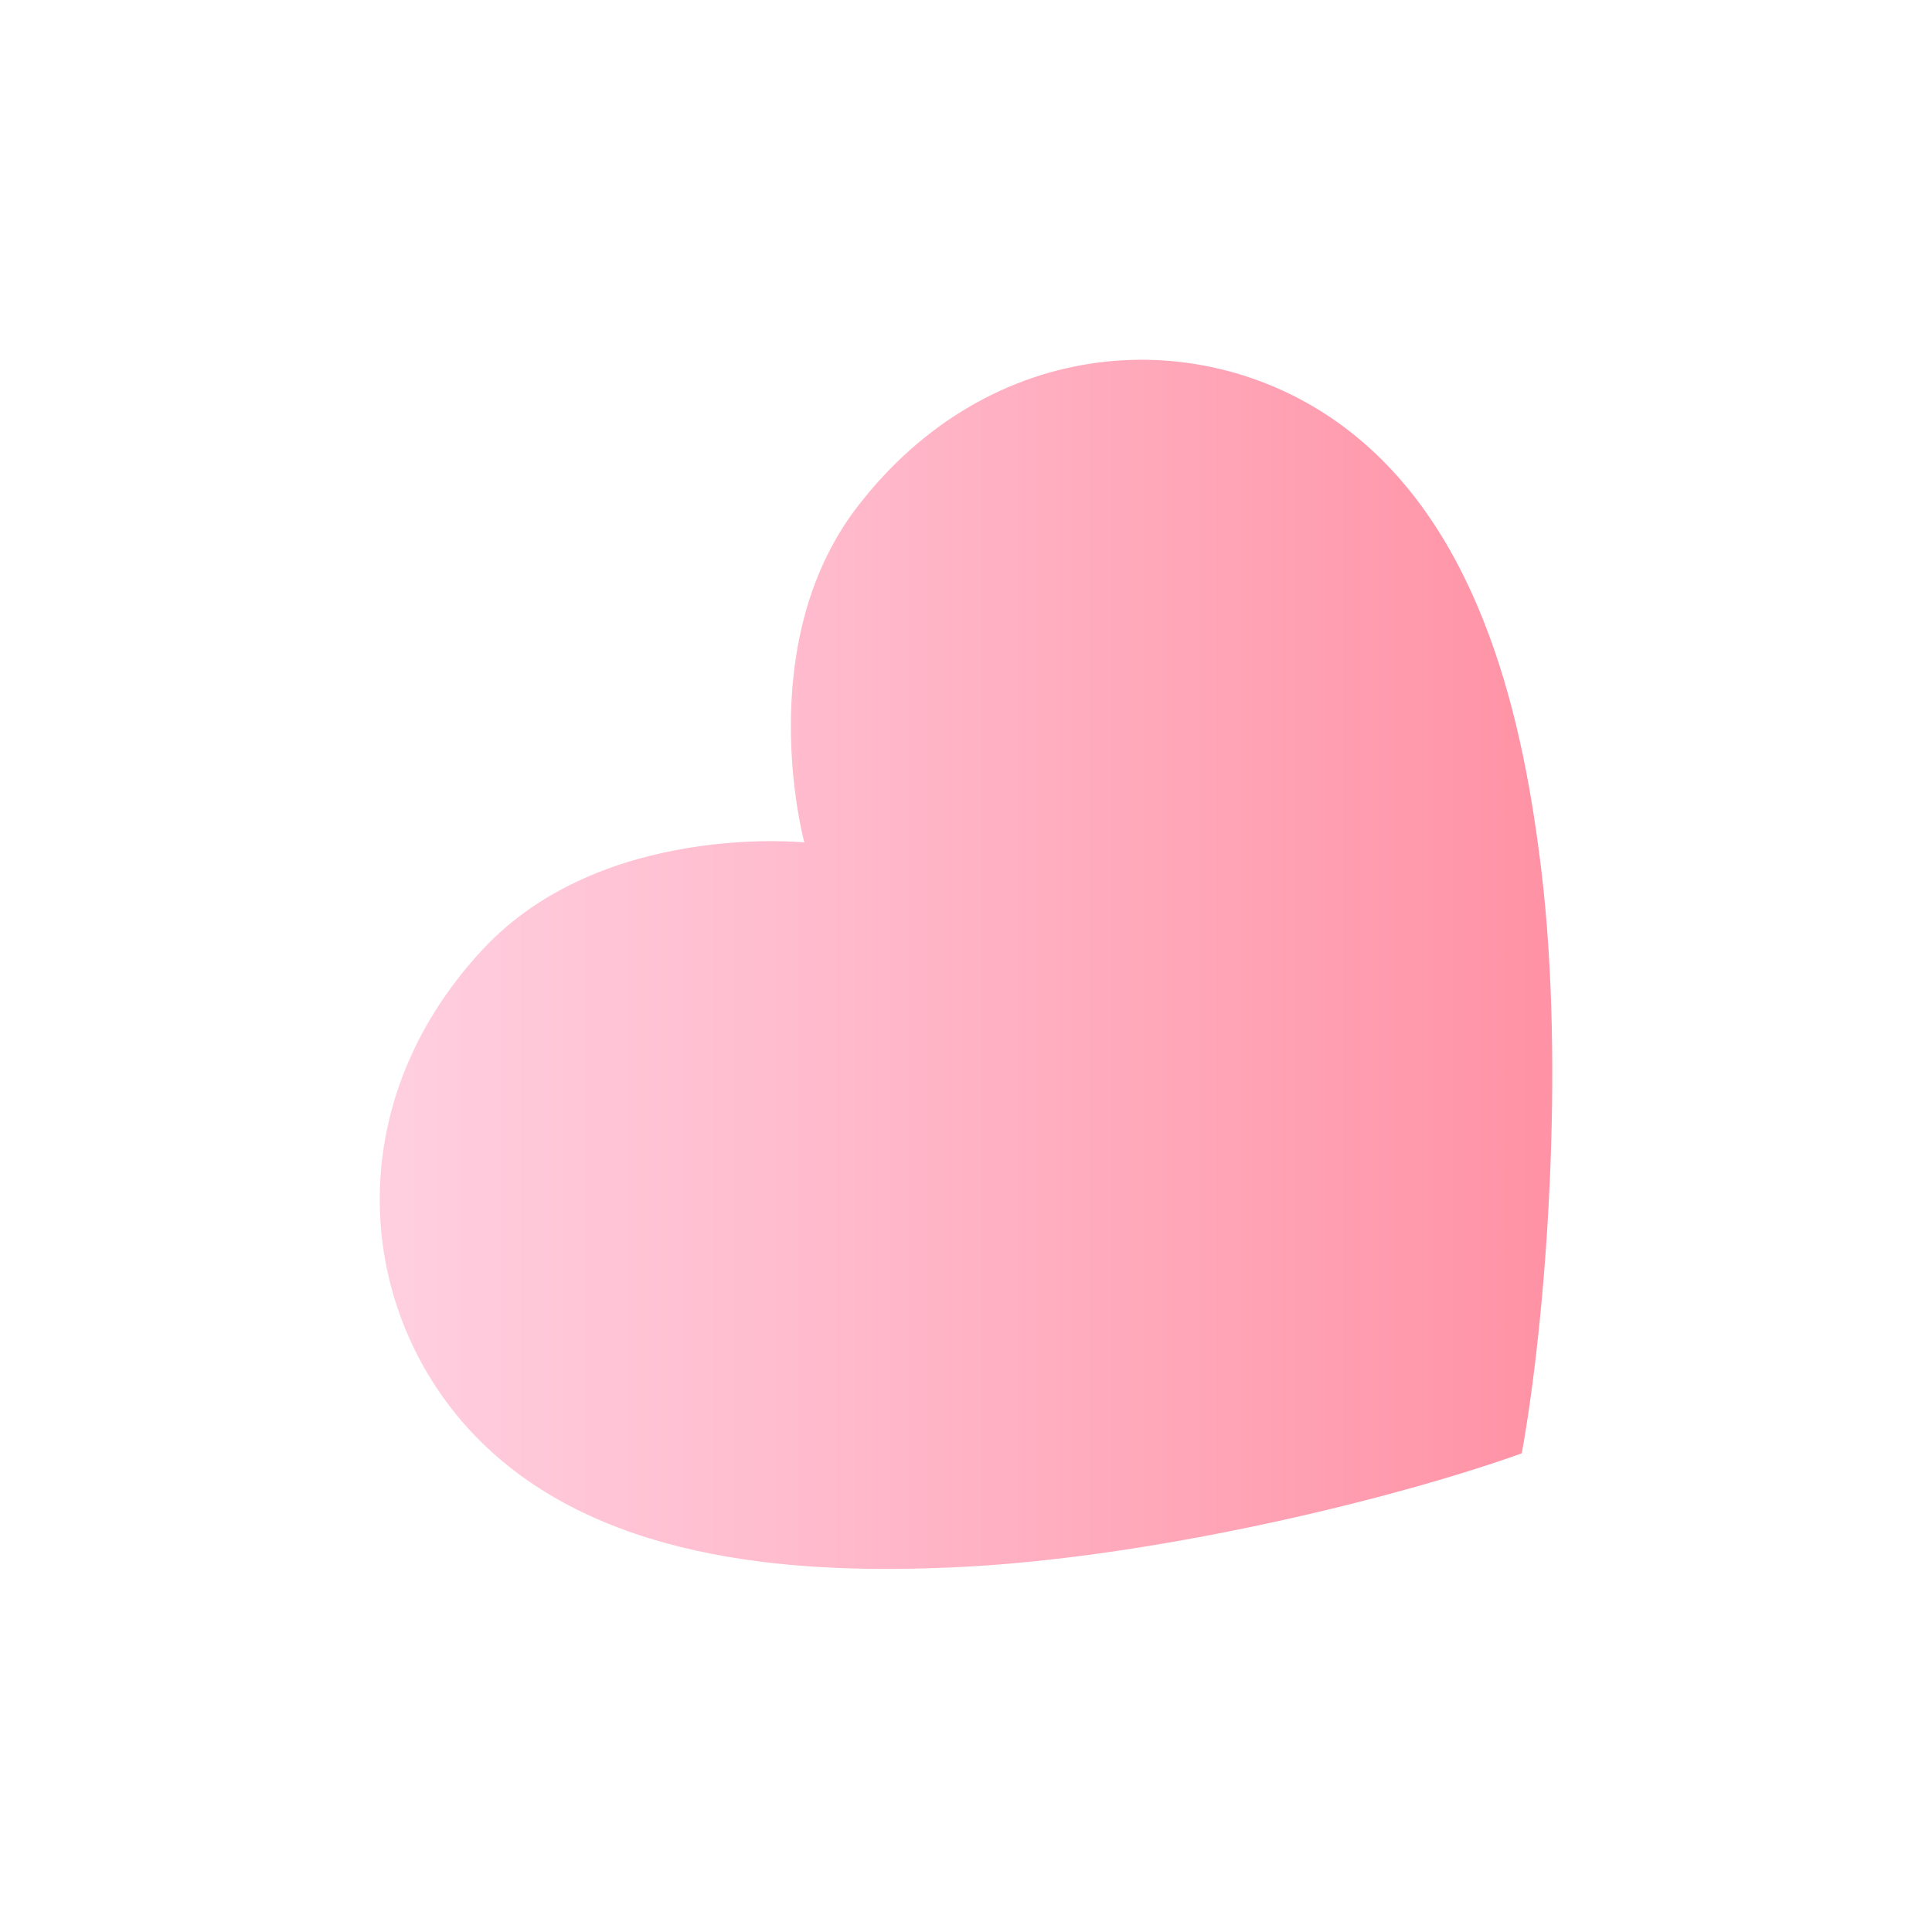 <?xml version="1.0" encoding="UTF-8"?> <svg xmlns="http://www.w3.org/2000/svg" width="580" height="580" viewBox="0 0 580 580" fill="none"> <path opacity="0.85" d="M241.462 252.908C241.462 252.908 225.395 193.839 257.337 152.198C297.325 100.085 361.512 96.619 403.759 128.396C445.511 159.796 457.592 218.344 462.775 261.707C469.818 320.679 464.176 395.83 456.843 436.308C418.184 450.148 345.214 467.939 286.066 470.533C242.574 472.447 183.002 469.987 145.346 433.763C107.218 397.114 100.175 333.004 144.971 284.963C180.755 246.594 241.462 252.908 241.462 252.908Z" fill="url(#paint0_linear_21_233)"></path> <defs> <linearGradient id="paint0_linear_21_233" x1="114.008" y1="289.496" x2="466.001" y2="289.496" gradientUnits="userSpaceOnUse"> <stop stop-color="#FFC7DB"></stop> <stop offset="0.37" stop-color="#FFAFC4"></stop> <stop offset="1" stop-color="#FF7F95"></stop> </linearGradient> </defs> </svg> 